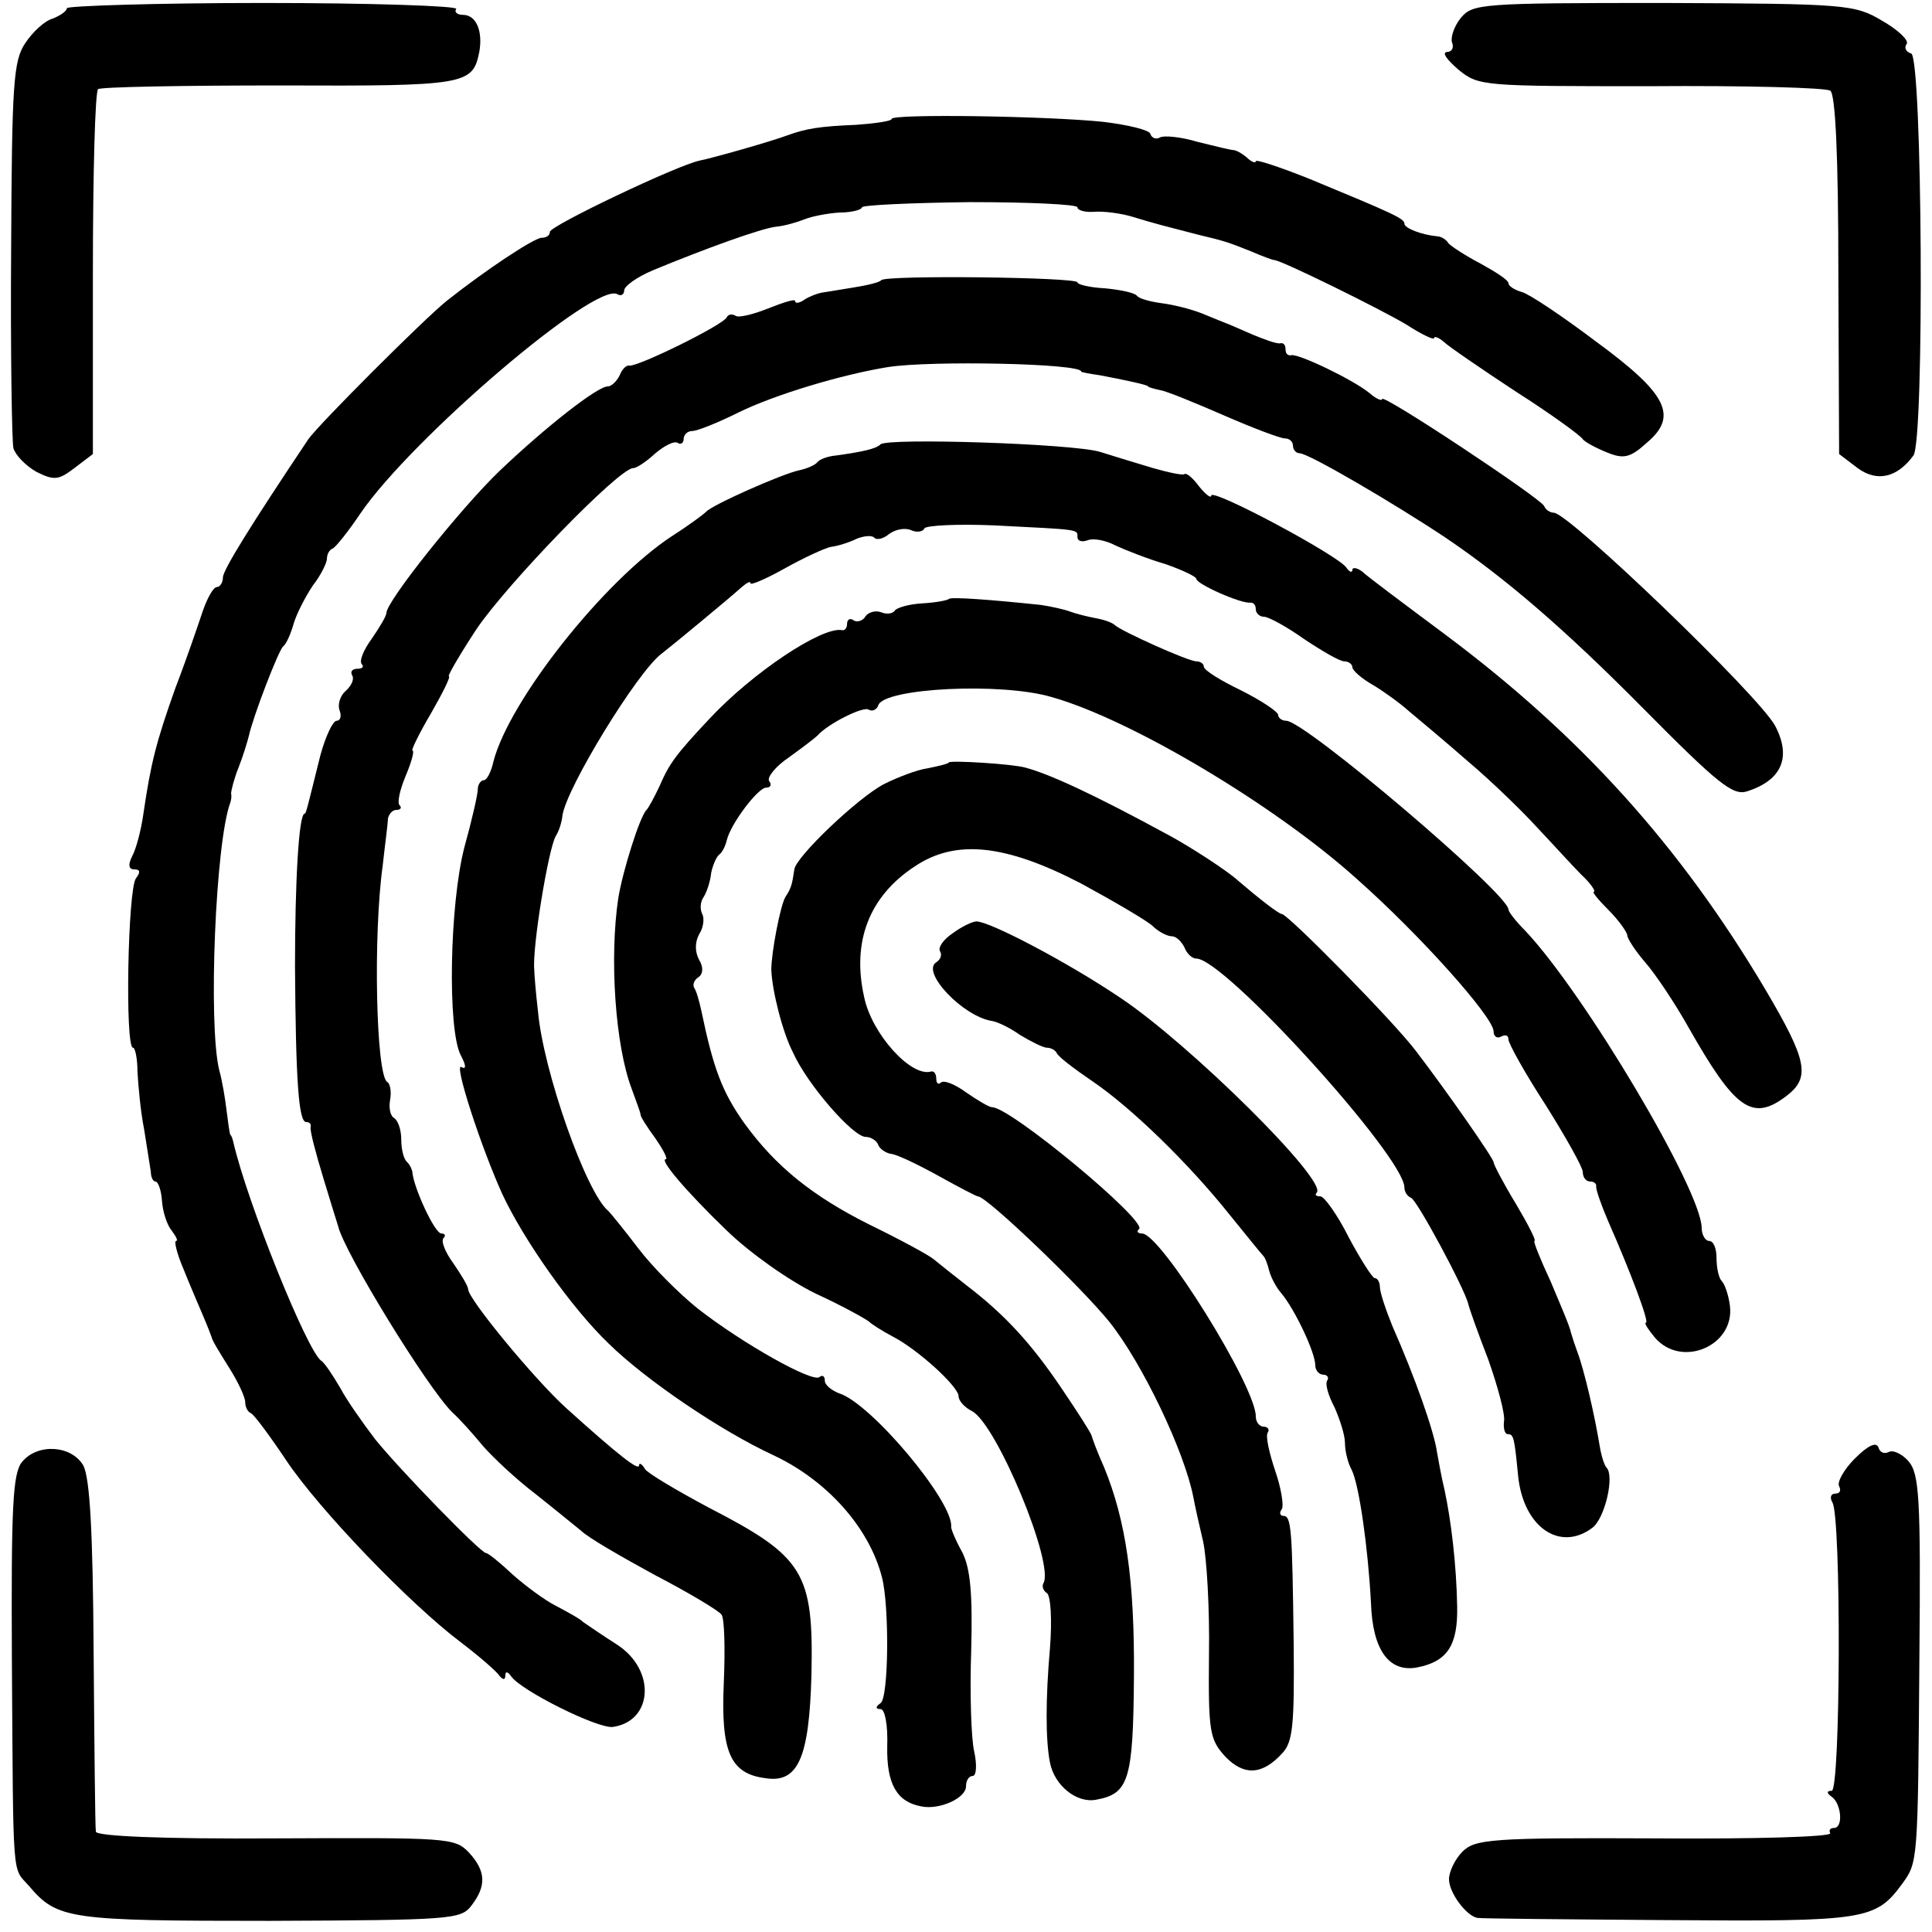<?xml version="1.0" standalone="no"?>
<!DOCTYPE svg PUBLIC "-//W3C//DTD SVG 20010904//EN"
 "http://www.w3.org/TR/2001/REC-SVG-20010904/DTD/svg10.dtd">
<svg version="1.0" xmlns="http://www.w3.org/2000/svg"
 width="260pt" height="260pt" viewBox="0 0 260 260"
 preserveAspectRatio="xMidYMid meet">
<g transform="translate(0,260) scale(0.1,-0.1)"
fill="#000000" stroke="none">
<path d="M90 2589 c0 -4 -9 -10 -19 -14 -11 -3 -27 -18 -37 -33 -16 -24 -18
-54 -19 -277 -1 -137 1 -258 3 -268 3 -10 17 -24 31 -32 24 -12 30 -11 51 5
l25 19 0 243 c0 134 3 245 7 248 3 3 113 5 245 5 251 -1 259 1 268 45 5 28 -4
50 -22 50 -8 0 -12 4 -9 8 2 4 -114 8 -260 8 -145 0 -264 -4 -264 -7z"/>
<path d="M1966 2576 c-9 -11 -14 -26 -12 -33 3 -7 0 -13 -7 -13 -7 -1 1 -11
16 -24 27 -22 33 -22 258 -22 127 1 236 -2 242 -6 7 -4 11 -86 11 -248 l1
-241 25 -19 c26 -19 53 -13 75 17 15 20 12 536 -3 541 -7 2 -10 8 -6 13 3 5
-12 19 -33 31 -37 22 -47 23 -294 24 -246 0 -257 -1 -273 -20z"/>
<path d="M1200 2440 c0 -3 -21 -6 -48 -8 -49 -2 -67 -5 -92 -14 -21 -8 -102
-31 -118 -34 -30 -6 -202 -88 -202 -96 0 -5 -5 -8 -11 -8 -10 0 -75 -43 -128
-85 -31 -25 -172 -166 -186 -186 -75 -112 -115 -176 -115 -186 0 -7 -4 -13 -8
-13 -5 0 -13 -15 -19 -32 -6 -18 -22 -65 -37 -104 -26 -73 -33 -101 -43 -169
-3 -22 -10 -48 -15 -57 -6 -12 -5 -18 3 -18 8 0 8 -4 2 -12 -11 -14 -15 -228
-4 -228 3 0 6 -15 6 -32 1 -18 4 -53 9 -78 4 -25 8 -51 9 -57 0 -7 3 -13 6
-13 4 0 8 -12 9 -26 1 -15 7 -33 13 -40 6 -8 9 -14 6 -14 -3 0 1 -17 10 -38 8
-20 20 -48 26 -62 6 -14 11 -27 12 -30 0 -3 11 -21 23 -40 12 -19 22 -40 22
-47 0 -6 3 -13 8 -15 4 -2 25 -30 47 -63 44 -66 166 -193 235 -245 25 -19 48
-39 52 -45 5 -6 8 -6 8 0 0 6 3 6 8 -1 13 -19 117 -71 137 -68 54 8 58 77 5
111 -19 12 -39 26 -45 30 -5 5 -22 14 -37 22 -14 7 -40 26 -58 42 -17 16 -33
29 -36 29 -7 0 -116 112 -149 153 -16 21 -38 52 -47 69 -10 17 -21 34 -26 37
-19 14 -99 212 -118 294 -1 4 -2 8 -4 10 -1 1 -3 16 -5 32 -2 17 -6 41 -10 55
-15 62 -5 307 15 360 1 3 2 8 1 12 0 4 4 20 10 35 6 15 12 35 14 43 6 27 40
115 46 120 4 3 10 16 14 30 4 14 16 37 26 52 11 14 19 31 19 36 0 6 3 12 8 14
4 2 21 23 37 47 69 101 317 313 346 295 5 -3 9 0 9 5 0 6 17 18 38 27 70 29
147 57 167 59 11 1 28 6 38 10 10 4 31 8 47 9 17 0 30 4 30 7 0 3 65 6 145 7
80 0 145 -3 145 -7 0 -4 10 -7 23 -6 12 1 36 -2 52 -7 29 -9 42 -12 88 -24 34
-8 40 -10 70 -22 16 -7 30 -12 32 -12 9 0 143 -66 178 -87 20 -13 37 -21 37
-18 0 3 6 1 13 -5 6 -6 50 -36 97 -67 47 -30 87 -59 90 -64 3 -4 18 -12 33
-18 22 -9 31 -7 53 13 43 36 28 66 -69 137 -45 34 -90 64 -99 66 -10 3 -18 8
-18 12 0 4 -17 15 -37 26 -21 11 -41 24 -44 28 -3 5 -10 9 -15 9 -21 2 -44 11
-44 17 0 7 -16 14 -127 60 -40 16 -73 27 -73 24 0 -3 -6 -1 -12 5 -7 6 -15 10
-18 10 -3 0 -24 5 -48 11 -23 7 -46 9 -51 6 -5 -3 -11 -1 -13 5 -1 5 -30 12
-63 16 -77 8 -285 11 -285 4z"/>
<path d="M1186 2223 c-2 -3 -19 -7 -38 -10 -18 -3 -37 -6 -43 -7 -5 -1 -16 -5
-22 -9 -7 -5 -13 -6 -13 -2 0 3 -16 -2 -36 -10 -20 -8 -40 -13 -44 -10 -5 3
-10 2 -12 -2 -4 -10 -120 -67 -131 -65 -4 1 -10 -5 -13 -13 -4 -8 -11 -15 -16
-15 -14 0 -83 -54 -146 -114 -51 -49 -152 -175 -152 -191 0 -4 -9 -19 -20 -35
-11 -15 -17 -30 -13 -34 3 -3 1 -6 -6 -6 -7 0 -10 -4 -7 -9 3 -5 -1 -14 -9
-21 -7 -6 -11 -18 -8 -26 3 -8 1 -14 -4 -14 -5 0 -15 -21 -22 -47 -17 -68 -19
-78 -21 -78 -8 0 -13 -93 -13 -205 1 -156 5 -210 15 -210 5 0 7 -3 6 -7 -1 -5
7 -35 17 -68 10 -33 19 -62 20 -65 8 -35 121 -219 154 -251 9 -8 27 -28 41
-45 14 -16 45 -45 70 -64 24 -19 52 -42 62 -50 9 -9 54 -35 100 -60 46 -24 86
-48 89 -53 4 -5 5 -47 3 -93 -4 -92 9 -121 56 -127 44 -7 59 27 62 139 3 138
-10 159 -138 225 -43 23 -82 46 -86 52 -4 7 -8 9 -8 5 0 -8 -27 13 -98 77 -43
39 -132 147 -132 160 0 4 -9 19 -20 35 -11 15 -17 30 -13 34 3 3 2 6 -3 6 -9
0 -37 61 -39 82 0 3 -3 10 -7 14 -5 4 -8 18 -8 30 0 13 -4 25 -9 29 -6 3 -8
14 -6 25 2 11 0 22 -4 24 -15 10 -19 198 -6 291 3 28 7 56 7 63 1 6 6 12 11
12 6 0 8 3 5 6 -4 3 0 21 8 40 8 19 12 34 9 34 -2 0 9 23 25 50 16 28 27 50
24 50 -2 0 14 28 37 63 41 61 192 217 211 217 5 0 18 9 30 20 12 10 25 17 30
14 4 -3 8 0 8 5 0 6 5 11 12 11 6 0 34 11 62 25 49 24 139 51 201 61 57 9 260
5 260 -6 0 -1 11 -3 25 -5 32 -6 65 -13 65 -15 0 -1 7 -3 16 -5 8 -1 47 -17
86 -34 39 -17 76 -31 82 -31 6 0 11 -4 11 -10 0 -5 4 -10 9 -10 12 0 128 -68
197 -114 81 -55 159 -122 265 -229 101 -102 121 -118 140 -112 47 15 60 46 38
88 -21 40 -278 287 -298 287 -5 0 -11 4 -13 9 -4 10 -218 152 -218 144 0 -3
-8 0 -17 8 -22 18 -95 53 -105 51 -5 -1 -8 2 -8 8 0 6 -3 9 -7 8 -5 -1 -21 5
-38 12 -16 7 -32 14 -35 15 -3 1 -17 7 -32 13 -15 6 -39 12 -55 14 -15 2 -30
6 -33 10 -3 4 -22 8 -43 10 -20 1 -37 5 -37 8 0 7 -257 10 -264 3z"/>
<path d="M1185 2002 c-6 -6 -24 -10 -60 -15 -11 -1 -22 -5 -25 -9 -3 -4 -15
-9 -25 -11 -23 -5 -118 -47 -125 -56 -3 -3 -23 -18 -45 -32 -92 -60 -220 -222
-241 -304 -3 -14 -9 -25 -13 -25 -4 0 -8 -6 -8 -12 0 -7 -8 -42 -18 -78 -20
-77 -23 -245 -5 -280 7 -13 8 -20 1 -16 -11 7 26 -107 55 -171 29 -62 93 -153
143 -201 51 -50 152 -118 221 -150 73 -34 130 -98 147 -165 10 -39 9 -162 -2
-169 -7 -5 -7 -8 0 -8 6 0 10 -22 9 -50 -1 -51 13 -75 46 -81 24 -5 60 11 60
27 0 8 4 14 9 14 5 0 6 15 2 33 -4 17 -6 79 -4 135 2 77 -1 111 -12 133 -9 16
-15 31 -15 34 4 33 -108 167 -151 180 -10 4 -19 11 -19 17 0 6 -3 8 -7 5 -8
-9 -104 45 -164 92 -25 20 -61 56 -80 81 -19 25 -37 47 -40 50 -30 24 -88 189
-95 269 -3 25 -5 51 -5 56 -3 29 19 163 29 180 4 6 8 18 9 28 6 38 101 193
133 217 18 14 94 77 106 88 8 7 14 11 14 7 0 -3 21 6 46 20 25 14 53 27 62 29
9 1 25 6 35 11 10 4 21 5 24 1 3 -3 12 -1 19 5 8 6 20 9 29 6 8 -4 17 -3 19 2
3 4 45 6 93 4 118 -6 113 -5 113 -16 0 -5 6 -7 14 -4 7 3 24 0 37 -7 13 -6 43
-18 67 -25 23 -8 42 -17 42 -20 0 -7 61 -34 73 -32 4 0 7 -3 7 -9 0 -5 5 -10
11 -10 6 0 30 -13 54 -30 24 -16 48 -30 54 -30 6 0 11 -4 11 -8 0 -4 12 -15
28 -24 15 -9 37 -25 48 -35 12 -10 48 -40 80 -68 32 -27 74 -68 93 -89 20 -21
46 -50 59 -63 13 -12 20 -23 17 -23 -3 0 6 -11 20 -25 14 -14 25 -30 25 -34 0
-4 11 -21 24 -36 14 -16 40 -55 58 -87 63 -111 86 -128 132 -93 33 25 28 48
-28 143 -115 194 -249 342 -431 478 -55 41 -106 79 -112 85 -7 5 -13 6 -13 2
0 -4 -4 -3 -8 3 -10 16 -182 108 -182 97 0 -4 -7 1 -16 12 -8 11 -17 19 -20
17 -2 -2 -21 2 -42 8 -20 6 -53 16 -72 22 -37 11 -286 19 -295 10z"/>
<path d="M1277 1794 c-2 -2 -18 -5 -36 -6 -18 -1 -35 -6 -37 -10 -3 -4 -11 -5
-18 -2 -8 3 -17 0 -21 -5 -3 -6 -11 -9 -16 -6 -5 4 -9 1 -9 -4 0 -6 -3 -10 -7
-9 -27 5 -120 -57 -178 -119 -45 -48 -54 -60 -67 -90 -7 -15 -15 -30 -18 -33
-9 -9 -32 -82 -38 -119 -12 -81 -4 -198 18 -256 6 -17 12 -32 12 -35 0 -3 9
-17 20 -32 11 -16 17 -28 14 -28 -9 0 25 -41 82 -96 31 -30 83 -67 120 -85 37
-17 69 -35 72 -38 3 -3 17 -12 32 -20 33 -17 88 -67 88 -80 0 -6 8 -15 18 -20
33 -17 112 -207 96 -232 -2 -4 0 -10 5 -13 5 -4 7 -36 4 -74 -6 -68 -6 -124 0
-154 6 -31 36 -55 62 -50 44 8 50 26 51 166 1 130 -11 210 -40 281 -9 20 -16
39 -17 43 -1 4 -19 32 -40 63 -41 61 -77 100 -128 139 -18 14 -38 30 -44 35
-7 6 -46 27 -87 47 -76 38 -126 78 -168 136 -30 42 -42 74 -58 151 -3 14 -7
28 -10 32 -2 4 0 10 6 14 6 4 7 13 1 23 -6 11 -6 24 0 35 6 9 7 22 4 27 -3 6
-3 16 2 23 4 6 9 21 10 32 2 10 7 22 11 25 4 3 8 11 10 19 5 22 42 71 53 71 6
0 8 4 4 9 -3 5 9 20 27 32 18 13 35 26 38 29 14 16 62 40 69 35 5 -3 11 0 13
6 8 23 165 31 233 11 107 -30 301 -146 410 -244 86 -76 185 -187 185 -206 0
-7 5 -10 10 -7 6 3 10 2 10 -4 0 -5 22 -45 50 -88 27 -43 50 -84 50 -90 0 -7
4 -13 10 -13 5 0 9 -3 8 -7 0 -5 7 -25 16 -46 30 -68 56 -137 51 -137 -3 0 3
-9 12 -20 36 -42 108 -11 101 43 -2 15 -7 29 -11 33 -4 4 -7 18 -7 31 0 13 -4
23 -10 23 -5 0 -10 8 -10 18 -1 51 -157 314 -237 399 -13 13 -23 26 -23 29 0
21 -274 254 -299 254 -6 0 -11 4 -11 8 0 4 -22 19 -50 33 -27 13 -50 27 -50
32 0 4 -5 7 -10 7 -11 0 -102 41 -110 49 -3 3 -14 7 -25 9 -11 2 -27 6 -35 9
-8 3 -26 7 -40 9 -67 7 -120 11 -123 8z"/>
<path d="M1277 1574 c-1 -2 -14 -5 -29 -8 -14 -2 -40 -12 -58 -21 -35 -18
-119 -98 -121 -115 -3 -20 -4 -25 -12 -37 -7 -12 -19 -75 -19 -98 1 -28 15
-84 29 -111 19 -43 81 -114 98 -114 7 0 15 -5 17 -11 2 -5 10 -11 18 -12 8 -1
37 -15 64 -30 27 -15 50 -27 52 -27 12 0 140 -123 177 -169 44 -55 101 -174
113 -236 2 -11 8 -38 13 -59 5 -22 9 -91 8 -153 -1 -104 1 -114 22 -137 25
-26 50 -25 77 5 14 15 16 39 15 146 -2 156 -3 173 -14 173 -4 0 -6 4 -2 9 3 5
-1 29 -9 52 -8 24 -13 46 -10 51 3 4 0 8 -5 8 -6 0 -11 6 -11 14 0 40 -128
246 -153 246 -6 0 -8 3 -4 6 11 11 -173 164 -198 164 -4 0 -19 9 -35 20 -15
11 -30 17 -34 13 -3 -3 -6 -1 -6 5 0 7 -3 11 -7 10 -27 -8 -80 51 -90 100 -17
75 7 136 68 176 55 37 122 30 224 -23 44 -24 87 -49 96 -57 8 -8 20 -14 26
-14 6 0 13 -7 17 -15 3 -8 10 -15 16 -15 38 0 280 -267 280 -308 0 -6 4 -12 9
-14 8 -3 72 -122 77 -143 1 -5 13 -39 27 -75 13 -37 23 -74 21 -83 -1 -9 1
-17 5 -17 8 0 9 -4 14 -56 7 -69 56 -103 100 -70 17 13 30 70 19 81 -3 3 -7
16 -9 28 -7 43 -21 103 -30 127 -3 8 -7 20 -9 27 -1 7 -14 37 -27 68 -14 30
-24 55 -22 55 3 0 -9 23 -25 50 -17 28 -30 53 -30 56 0 5 -62 94 -104 149 -30
40 -173 185 -181 185 -4 0 -31 21 -59 45 -14 13 -65 46 -93 61 -103 56 -160
82 -193 91 -18 5 -100 10 -103 7z"/>
<path d="M1282 1344 c-12 -8 -20 -19 -17 -24 3 -5 1 -11 -5 -15 -21 -13 36
-73 75 -79 7 -1 24 -9 38 -19 15 -9 31 -17 36 -17 5 0 11 -3 13 -7 2 -5 23
-21 48 -38 53 -36 130 -111 185 -180 22 -27 42 -52 45 -55 3 -3 6 -12 8 -20 2
-8 9 -22 16 -30 18 -21 46 -80 46 -97 0 -7 5 -13 11 -13 5 0 8 -4 5 -8 -3 -5
2 -21 10 -36 7 -16 14 -37 14 -48 0 -11 4 -27 9 -36 10 -20 22 -104 26 -179 2
-63 24 -94 62 -87 41 8 55 30 54 82 -1 56 -8 115 -17 157 -4 16 -8 39 -10 50
-4 29 -30 102 -60 170 -9 22 -17 46 -17 53 0 6 -3 12 -7 12 -3 0 -19 25 -35
55 -15 30 -33 55 -38 55 -6 0 -8 2 -5 5 15 16 -171 200 -264 262 -71 48 -176
103 -194 103 -5 0 -20 -7 -32 -16z"/>
<path d="M2496 637 c-15 -15 -24 -32 -21 -37 3 -6 1 -10 -5 -10 -6 0 -8 -5 -4
-12 12 -19 11 -388 -1 -388 -7 0 -7 -3 0 -8 13 -9 16 -42 3 -42 -5 0 -7 -3 -5
-7 3 -5 -103 -8 -236 -7 -221 1 -242 -1 -259 -18 -10 -10 -18 -27 -18 -37 0
-18 23 -49 38 -52 4 -1 120 -2 257 -3 266 -2 279 0 315 49 21 29 21 29 23 300
2 221 0 252 -15 269 -9 10 -21 15 -26 12 -6 -3 -12 -1 -14 6 -3 8 -14 3 -32
-15z"/>
<path d="M30 633 c-13 -15 -15 -60 -14 -268 2 -302 0 -277 23 -303 38 -45 54
-47 324 -47 243 1 257 2 271 20 21 27 20 47 -3 72 -19 20 -29 20 -260 19 -154
-1 -241 3 -242 9 -1 6 -2 114 -3 240 -1 164 -5 236 -14 253 -16 27 -61 30 -82
5z"/>
</g>
</svg>
